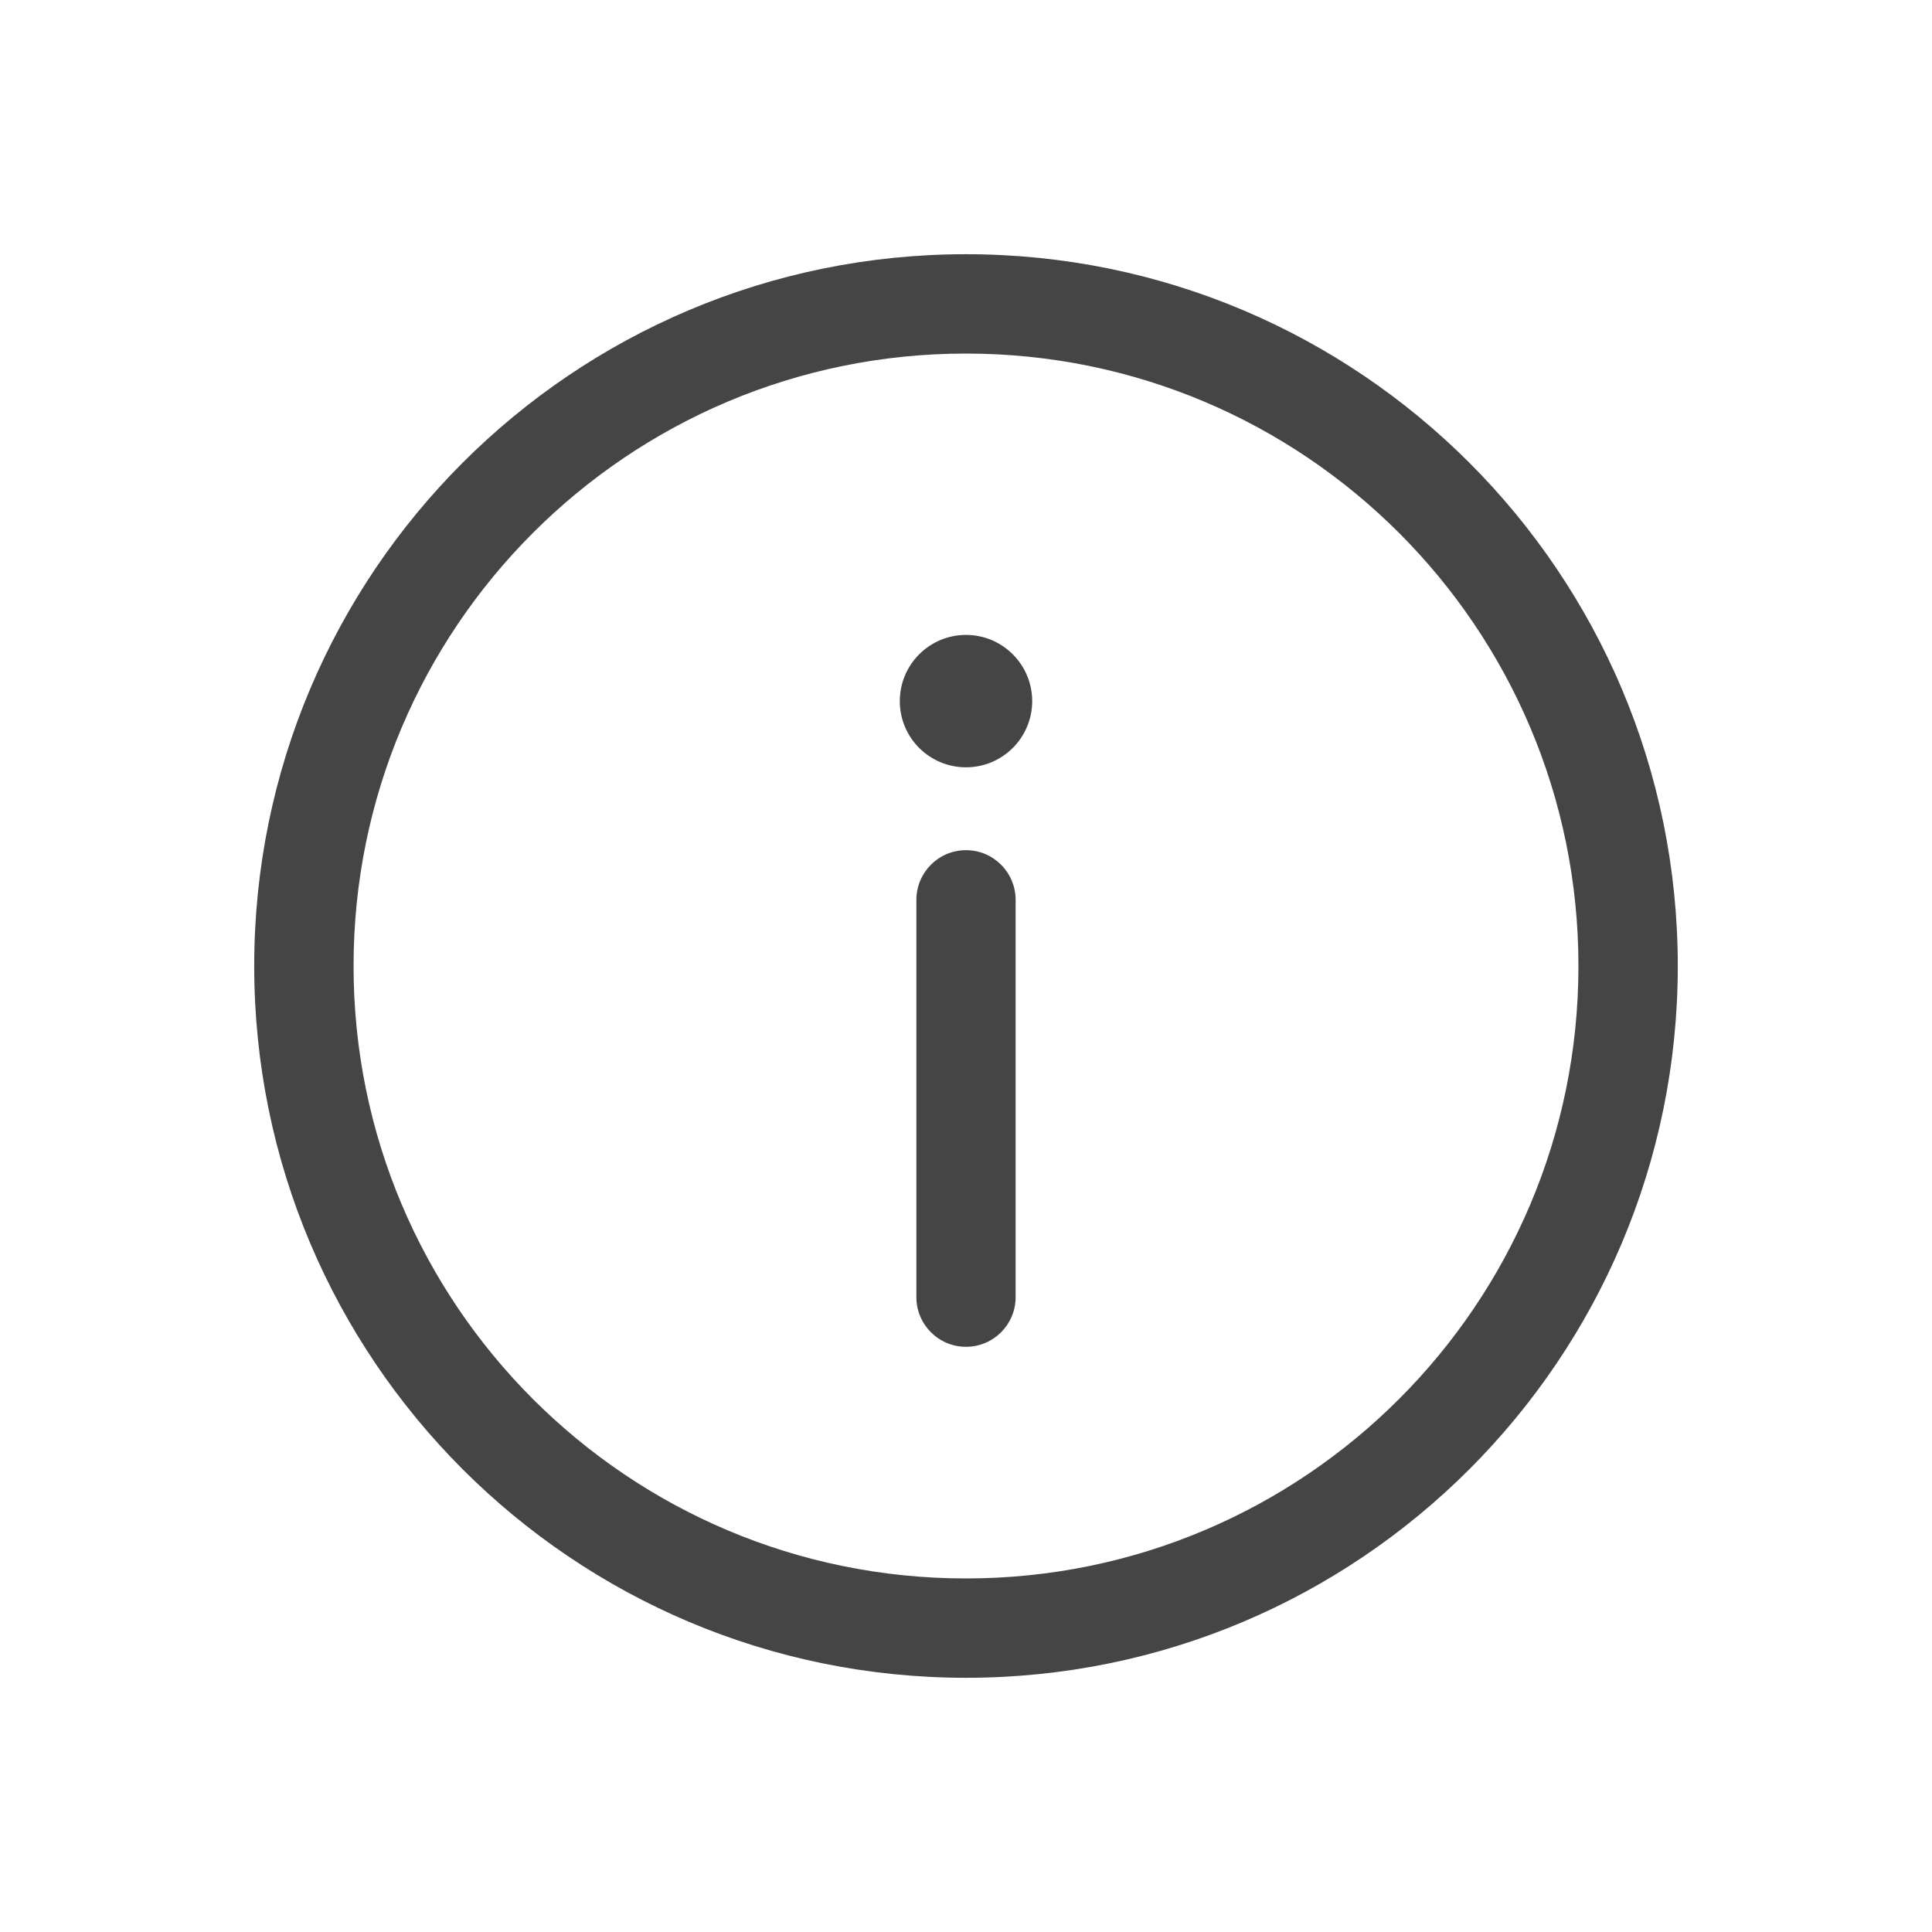 <svg width="19" height="19" viewBox="0 0 19 19" fill="none" xmlns="http://www.w3.org/2000/svg">
<path d="M9.988 8.85C9.988 8.58 9.77 8.361 9.5 8.361C9.23 8.361 9.012 8.58 9.012 8.85V12.757C9.012 13.026 9.23 13.245 9.5 13.245C9.77 13.245 9.988 13.026 9.988 12.757V8.85Z" fill="#454545"/>
<path fill-rule="evenodd" clip-rule="evenodd" d="M9.5 2.5C5.634 2.5 2.5 5.634 2.5 9.5C2.5 13.366 5.634 16.5 9.5 16.5C13.366 16.5 16.5 13.366 16.5 9.5C16.5 5.634 13.366 2.5 9.5 2.5ZM3.477 9.5C3.477 6.173 6.173 3.477 9.5 3.477C12.826 3.477 15.523 6.173 15.523 9.5C15.523 12.826 12.826 15.523 9.5 15.523C6.173 15.523 3.477 12.826 3.477 9.5Z" fill="#454545"/>
<path d="M10.151 6.895C10.151 7.255 9.859 7.546 9.5 7.546C9.14 7.546 8.849 7.255 8.849 6.895C8.849 6.536 9.14 6.244 9.5 6.244C9.859 6.244 10.151 6.536 10.151 6.895Z" fill="#454545"/>
</svg>
